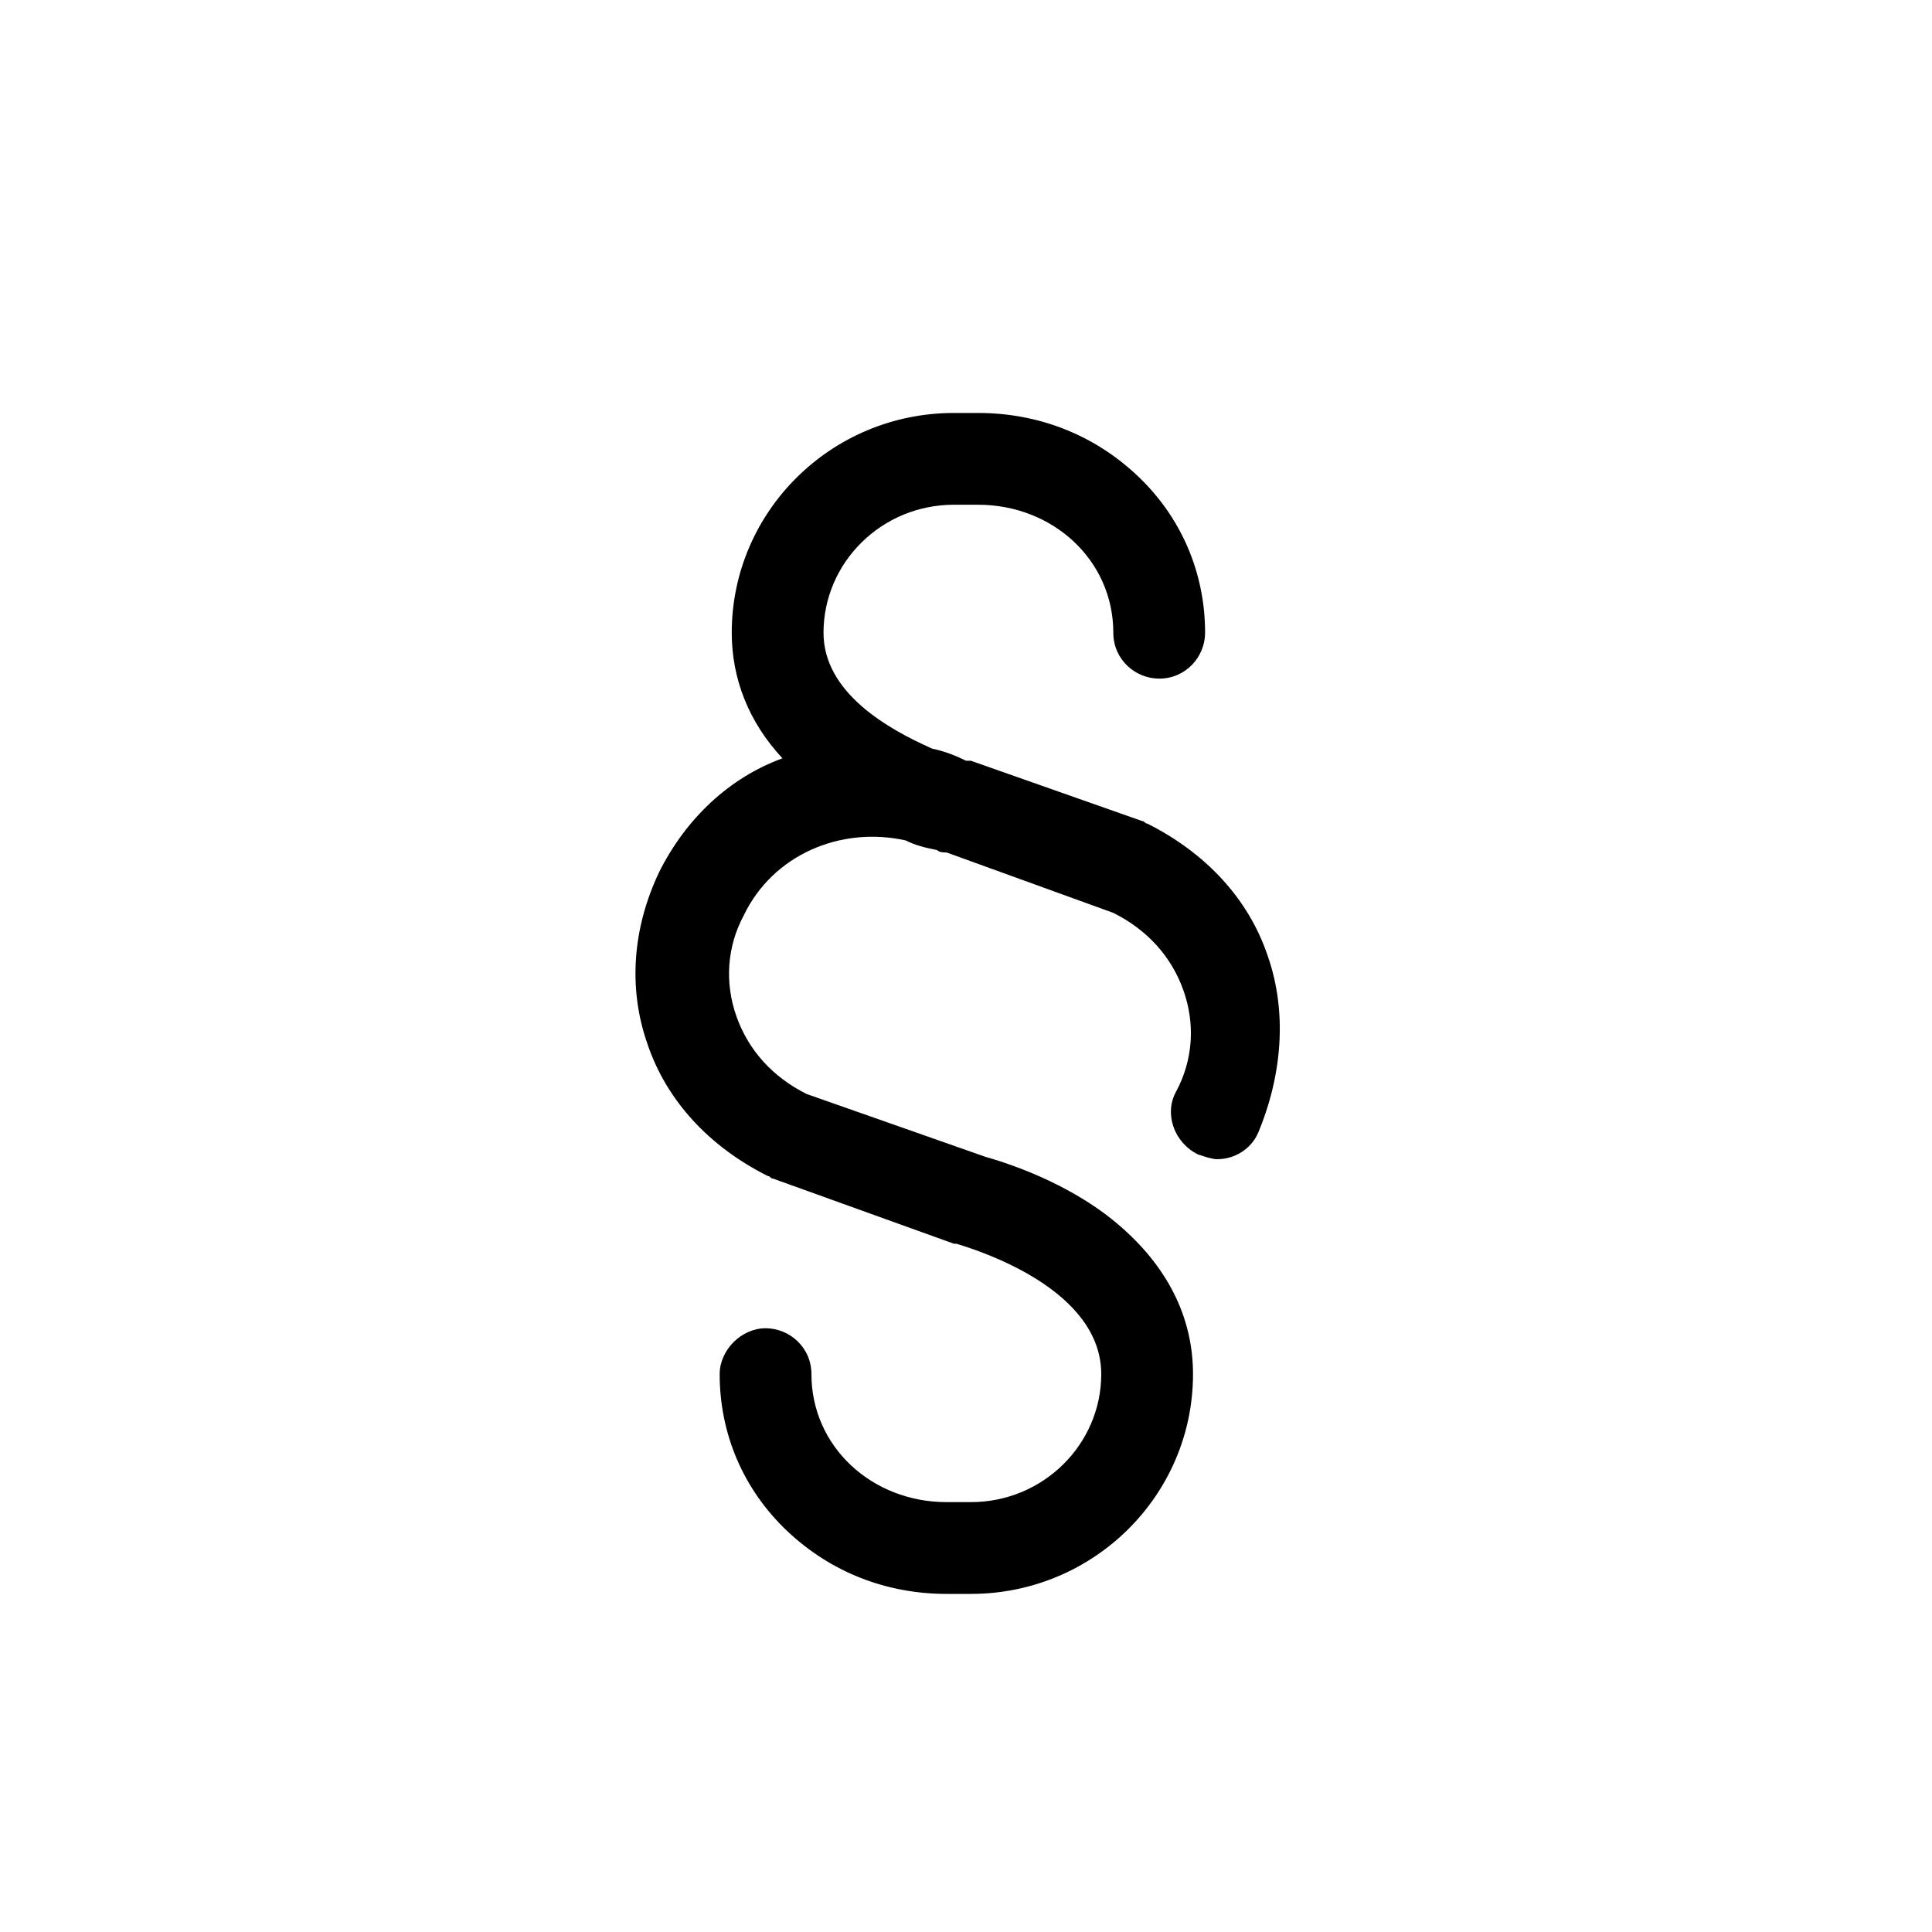 <?xml version="1.0" encoding="utf-8"?>
<!-- Generator: Adobe Illustrator 27.6.1, SVG Export Plug-In . SVG Version: 6.00 Build 0)  -->
<svg version="1.1" id="Warstwa_1" xmlns="http://www.w3.org/2000/svg" xmlns:xlink="http://www.w3.org/1999/xlink" x="0px" y="0px"
	 viewBox="0 0 80 80" style="enable-background:new 0 0 80 80;" xml:space="preserve">
<g>
	<g>
		<path d="M52.5,39.6c-0.8-2.4-2.6-4.3-5-5.5c-0.1,0-0.1-0.1-0.2-0.1l-7.1-2.5c0,0-0.1,0-0.1,0c0,0-0.1,0-0.1,0
			c-0.4-0.2-0.9-0.4-1.4-0.5c-1.8-0.8-4.5-2.3-4.5-4.8c0-2.9,2.4-5.3,5.4-5.3h1c3.1,0,5.6,2.3,5.6,5.3c0,1.1,0.9,1.9,1.9,1.9
			c1.1,0,1.9-0.9,1.9-1.9c0-2.5-1-4.8-2.8-6.5c-1.8-1.7-4.1-2.6-6.6-2.6h-1c-5.1,0-9.2,4.1-9.2,9.1c0,1.9,0.7,3.7,2.1,5.2
			c-2.2,0.8-4,2.5-5.1,4.7c-1.1,2.3-1.3,4.8-0.5,7.1c0.8,2.4,2.6,4.3,5,5.5c0.1,0,0.1,0.1,0.2,0.1l7.5,2.7c0,0,0.1,0,0.1,0
			c1,0.3,6,1.9,6,5.4c0,2.9-2.4,5.3-5.4,5.3h-1c-3.1,0-5.6-2.3-5.6-5.3c0-1.1-0.9-1.9-1.9-1.9s-1.9,0.9-1.9,1.9c0,2.5,1,4.8,2.8,6.5
			c1.8,1.7,4.1,2.6,6.6,2.6h1c5.1,0,9.2-4.1,9.2-9.1c0-2.4-1.1-4.5-3.1-6.2c-1.4-1.2-3.4-2.2-5.5-2.8l-7.4-2.6
			c-1.4-0.7-2.4-1.8-2.9-3.2c-0.5-1.4-0.4-2.9,0.3-4.2c1.2-2.5,4-3.7,6.7-3.1c0.4,0.2,0.8,0.3,1.3,0.4c0.1,0.1,0.3,0.1,0.4,0.1
			l6.9,2.5c1.4,0.7,2.4,1.8,2.9,3.2c0.5,1.4,0.4,2.9-0.3,4.2c-0.5,0.9-0.1,2.1,0.9,2.6c0.3,0.1,0.6,0.2,0.8,0.2
			c0.7,0,1.4-0.4,1.7-1.1C53.1,44.5,53.3,41.9,52.5,39.6z"/>
	</g>
</g>
</svg>
